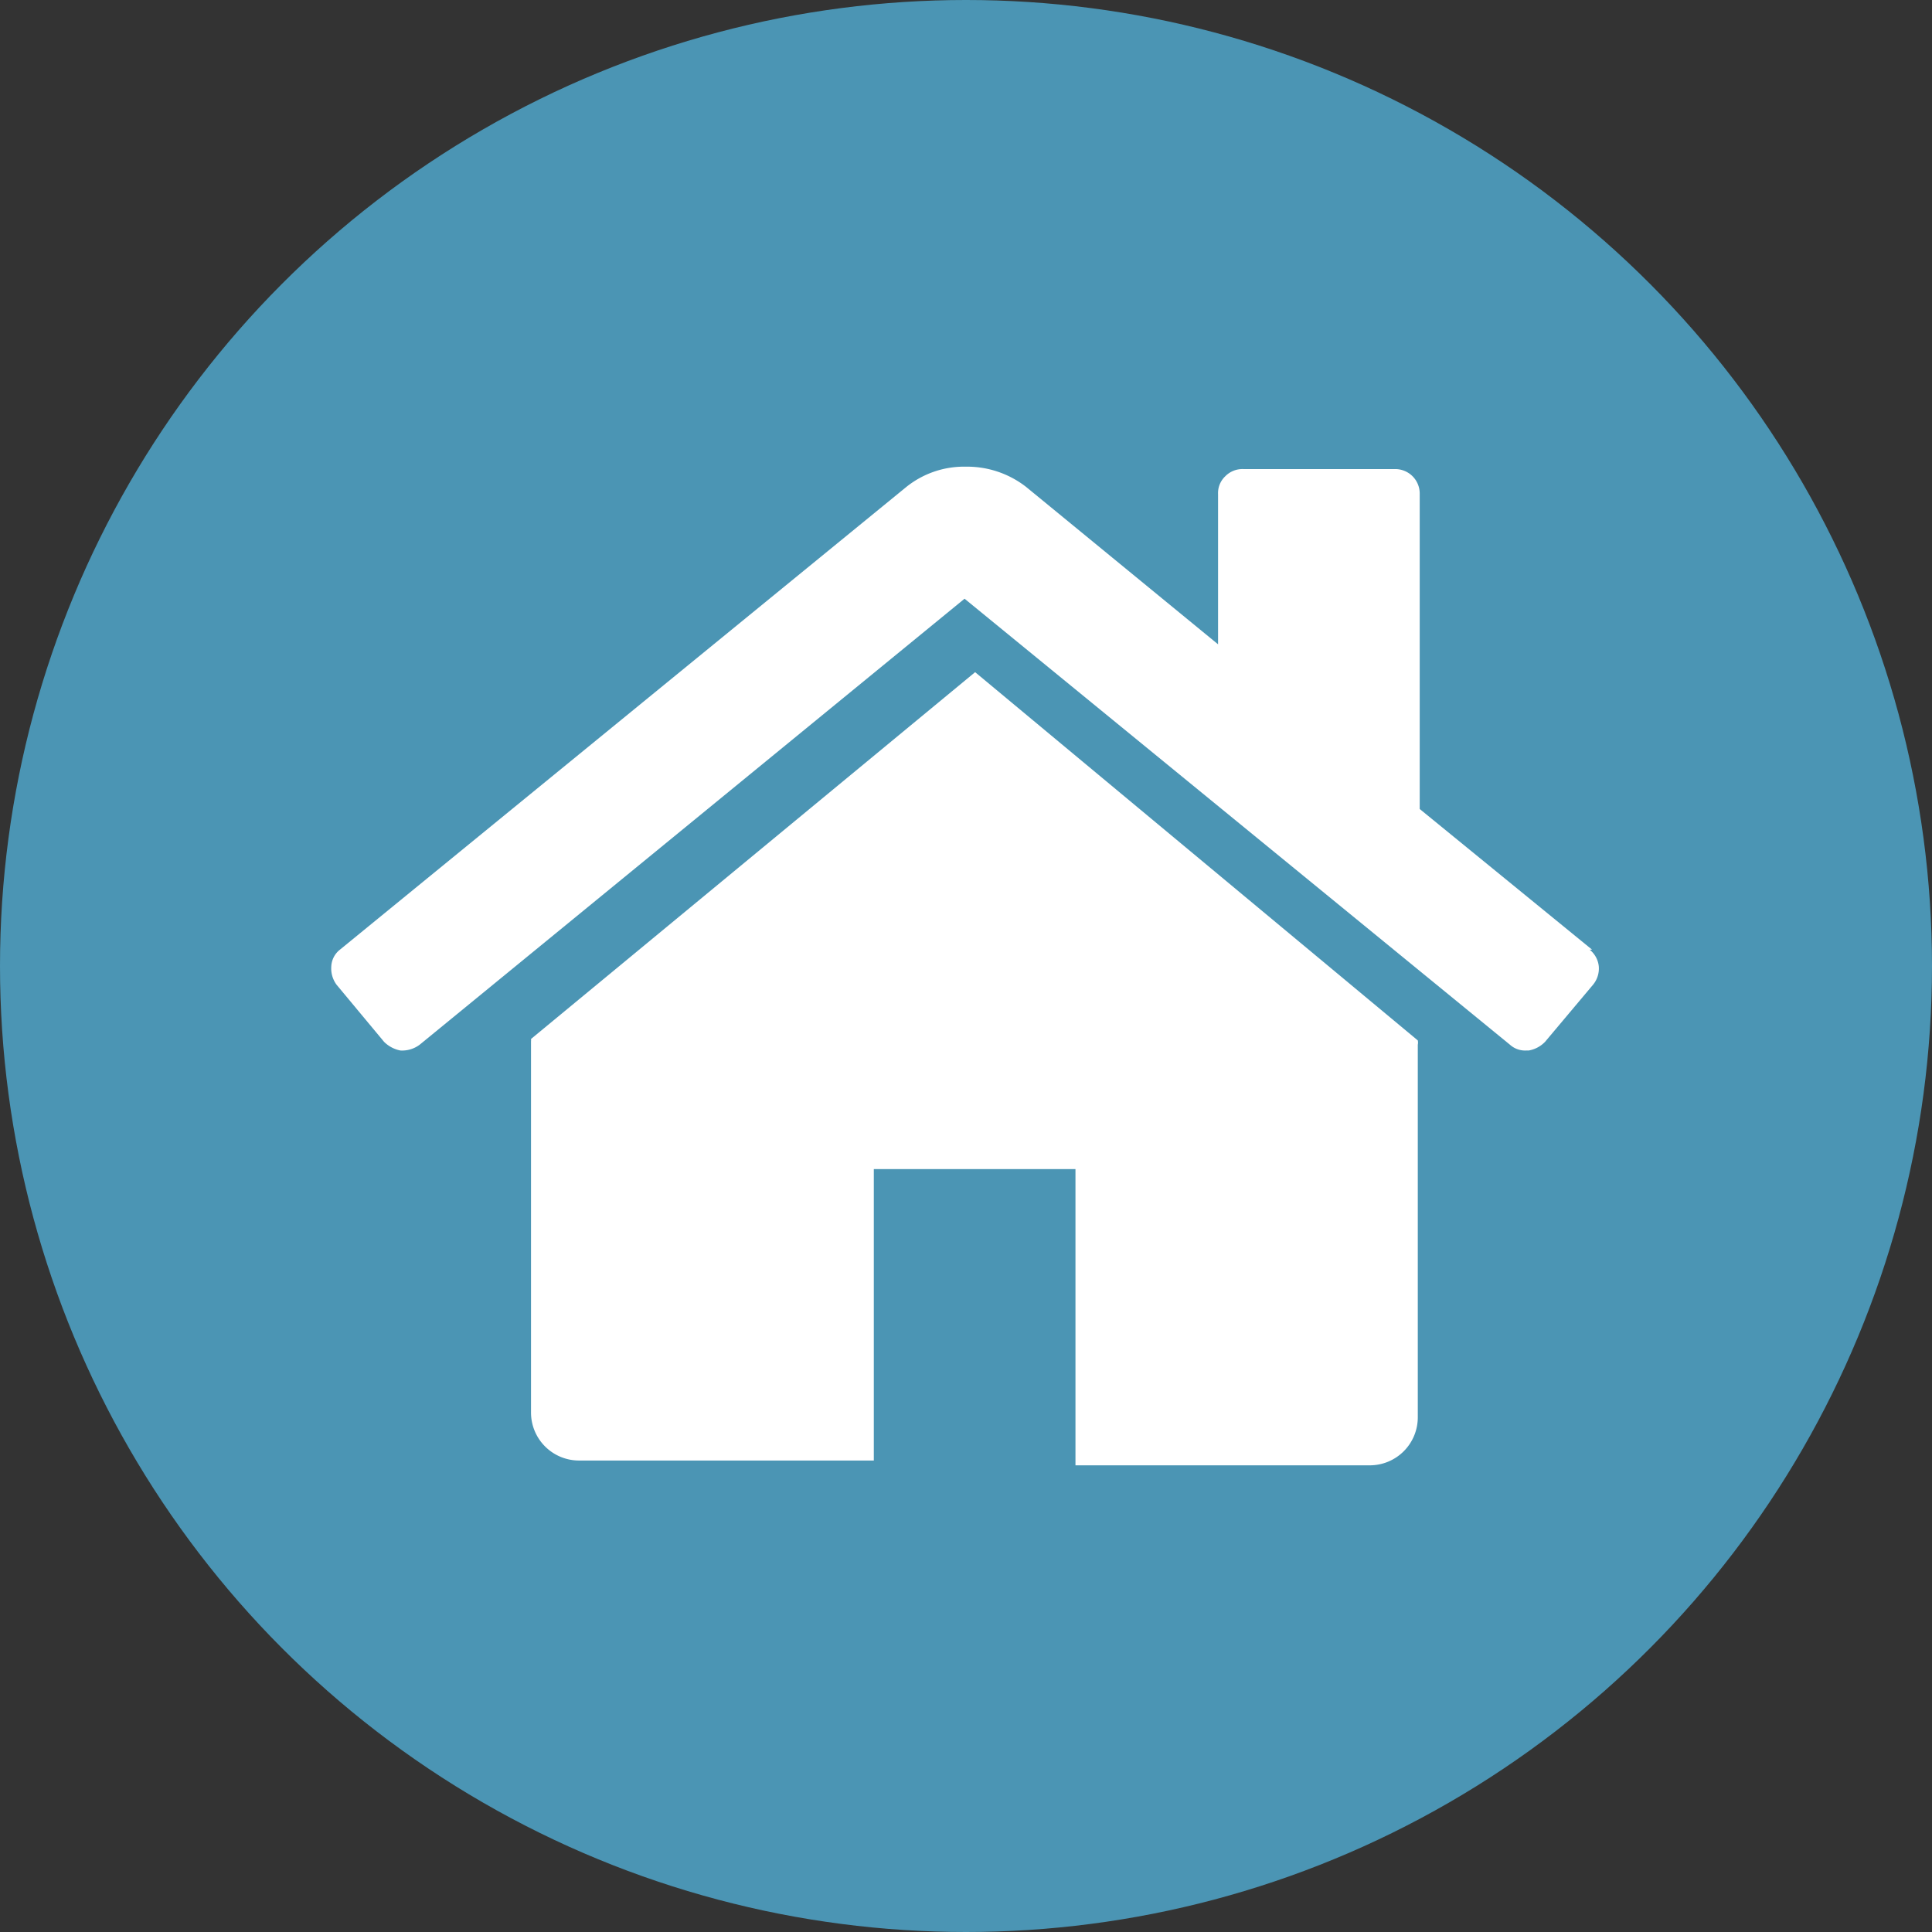 <svg xmlns="http://www.w3.org/2000/svg" viewBox="0 0 40.24 40.24">
  <rect x="0" y="0" width="40.24" height="40.24" fill="#333333" stroke="none"/>
  <g id="Calque_2" data-name="Calque 2">
    <g id="slider_dynamique" data-name="slider dynamique">
      <g>
        <circle cx="20.12" cy="20.12" r="20.12" fill="#4b95b4"/>
        <g>
          <path d="M20.31,14l-9.25,7.64a.08.08,0,0,1,0,0,.2.2,0,0,1,0,.05v7.73a1,1,0,0,0,1,1h6.14V24.35h4.2v6.17h6.13a1,1,0,0,0,1-1V21.76a.22.22,0,0,0,0-.09Z" fill="#fff"/>
          <path d="M33.16,19.78l-3.59-2.93V10.29a.51.51,0,0,0-.52-.52H25.9a.5.5,0,0,0-.38.15.48.48,0,0,0-.15.37v3.13l-4-3.28a2,2,0,0,0-1.25-.42,1.92,1.92,0,0,0-1.24.42L7.08,19.78a.47.47,0,0,0-.18.35.57.57,0,0,0,.11.38L8,21.7a.66.66,0,0,0,.34.18.61.61,0,0,0,.4-.12l11.35-9.29,11.36,9.29a.47.47,0,0,0,.34.12h.05a.62.62,0,0,0,.34-.18l1-1.19a.53.53,0,0,0,.12-.38.51.51,0,0,0-.19-.35Z" fill="#fff"/>
        </g>
      </g>
    </g>
  </g>
</svg>
